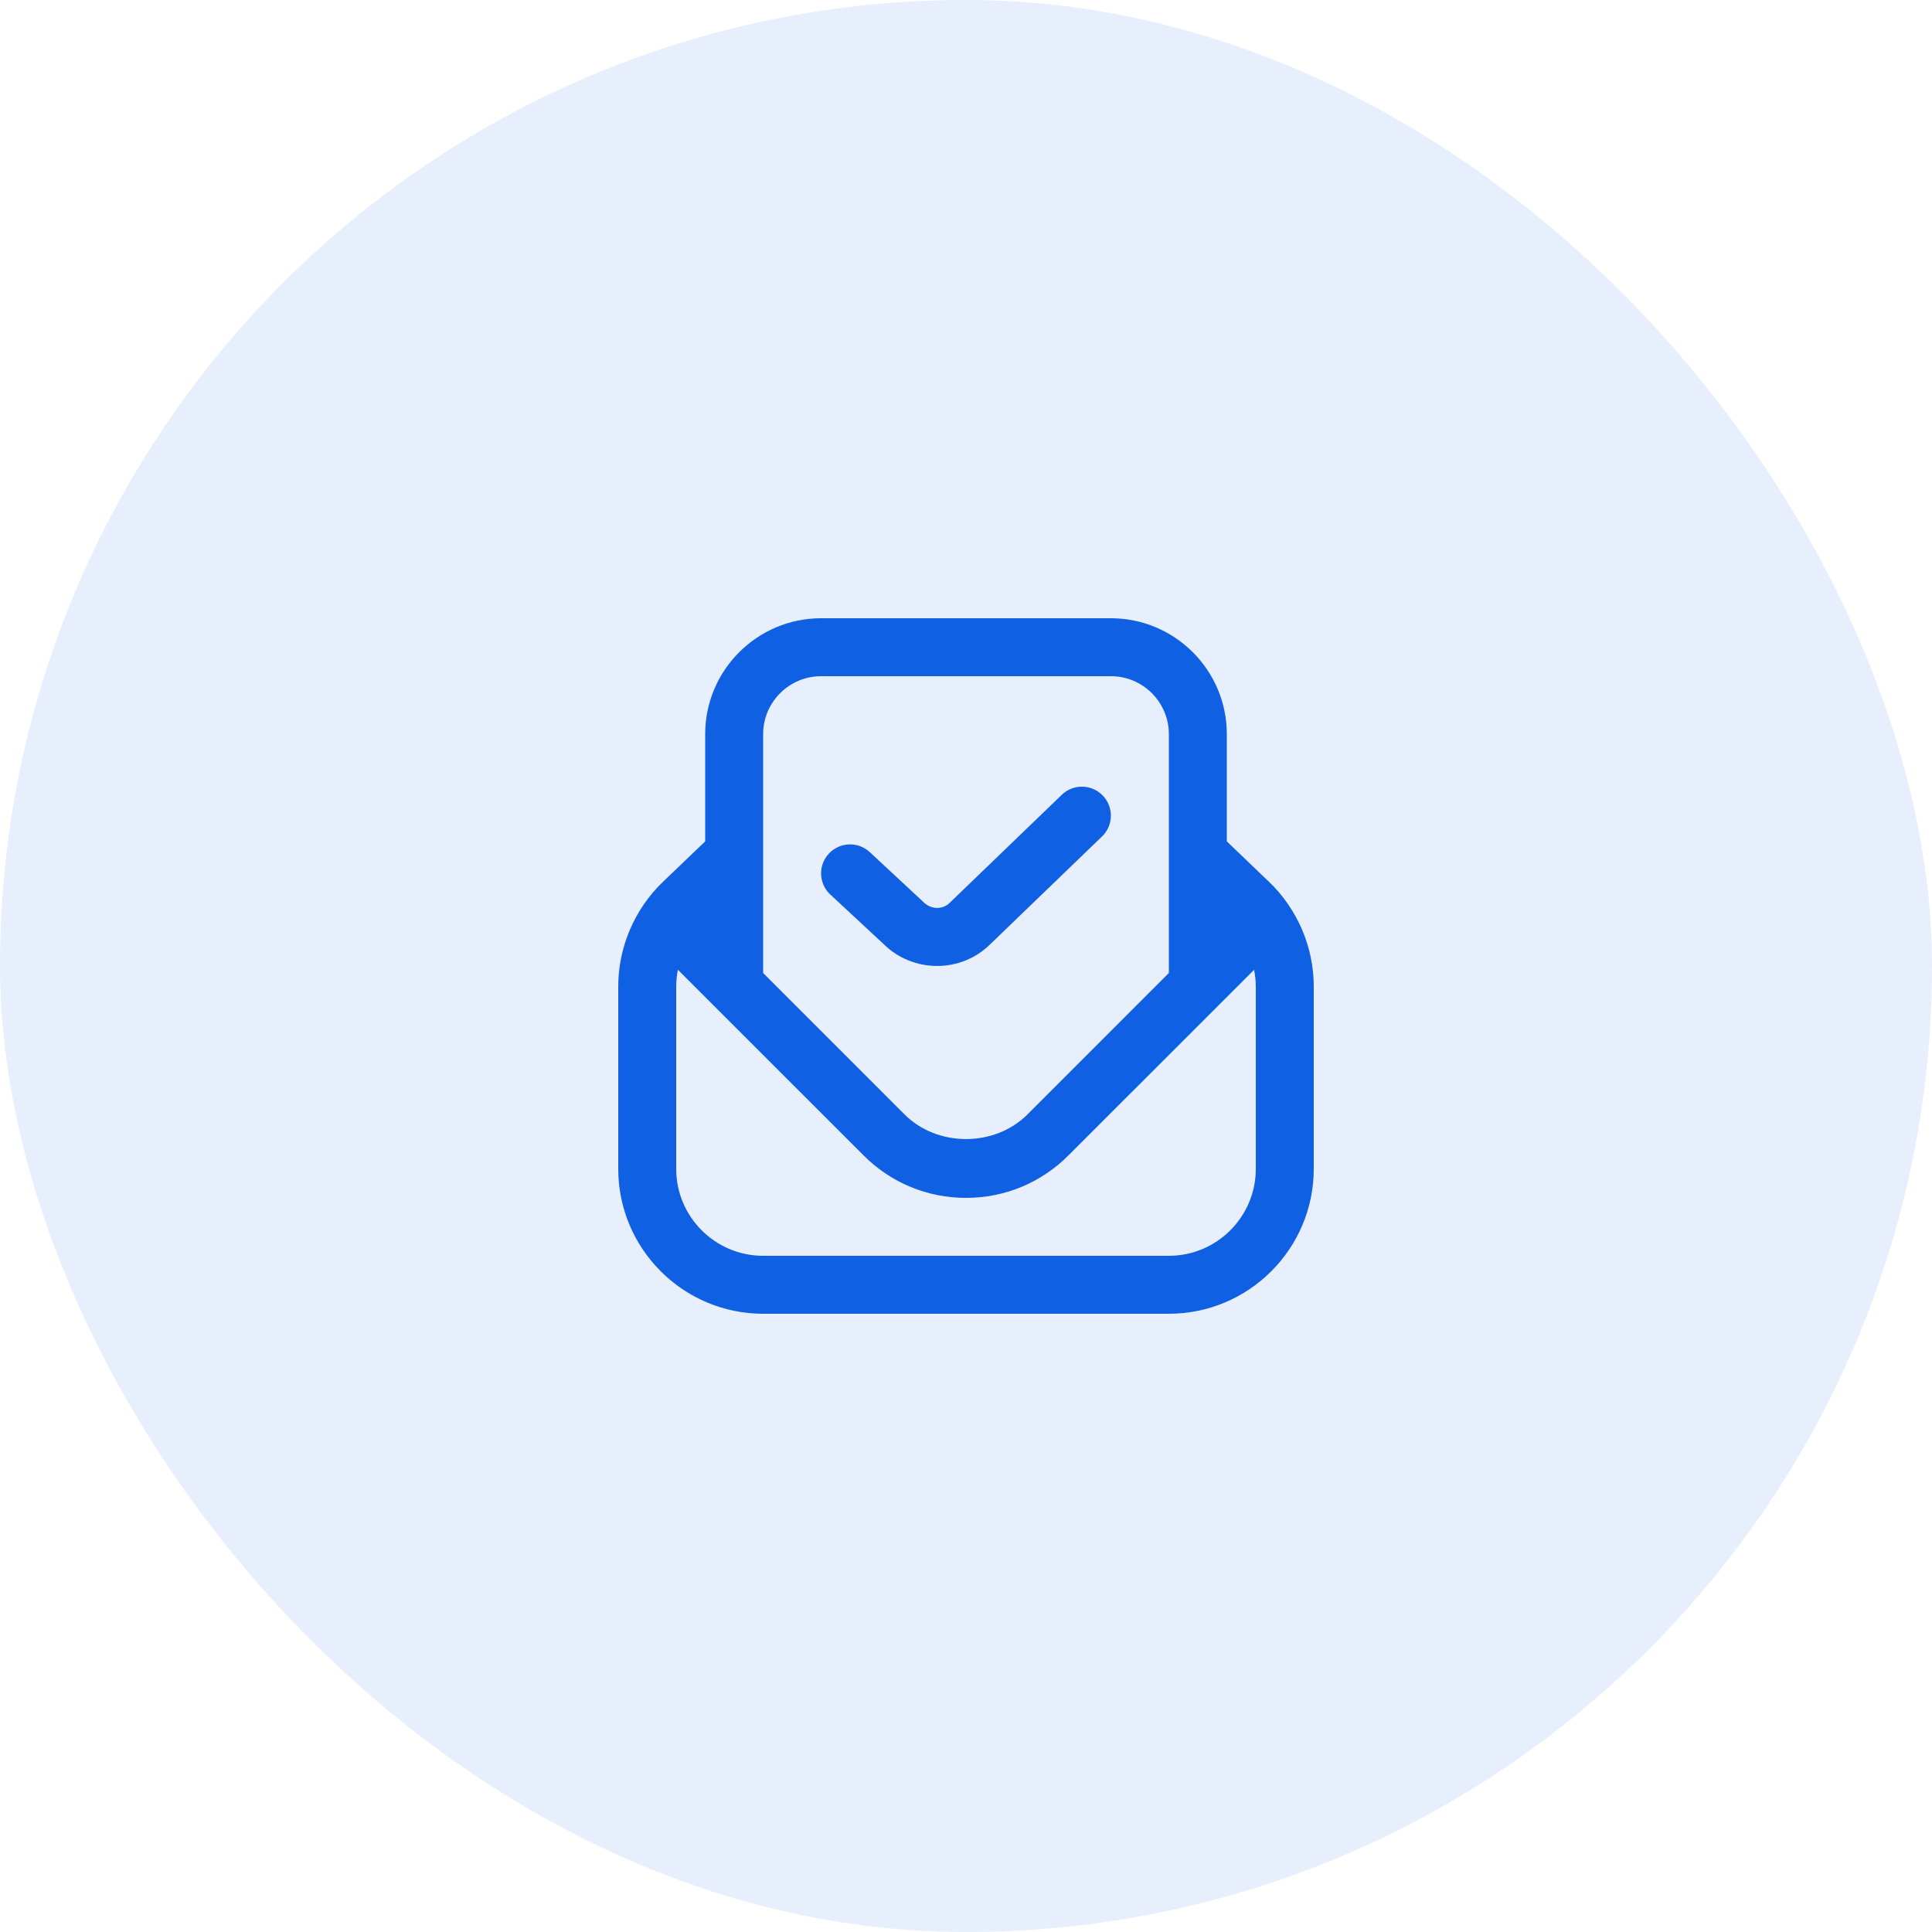 <svg width="50" height="50" viewBox="0 0 50 50" fill="none" xmlns="http://www.w3.org/2000/svg">
<rect width="50" height="50" rx="25" fill="#1060E4" fill-opacity="0.1"/>
<g clip-path="url(#clip0_101_8390)">
<path d="M32.844 22.823L31.75 21.775V19C31.75 17.346 30.404 16 28.75 16H21.25C19.596 16 18.25 17.346 18.25 19V21.775L17.156 22.823C16.422 23.526 16 24.513 16 25.53V30.25C16 32.318 17.682 34 19.75 34H30.25C32.318 34 34 32.318 34 30.25V25.53C34 24.513 33.578 23.526 32.844 22.823ZM21.25 17.5H28.75C29.577 17.5 30.25 18.173 30.25 19V25.181L26.591 28.841C25.741 29.691 24.259 29.691 23.409 28.841L19.75 25.181V19C19.75 18.173 20.423 17.5 21.25 17.5ZM32.5 30.25C32.5 31.491 31.491 32.5 30.25 32.5H19.75C18.509 32.5 17.5 31.491 17.5 30.25V25.53C17.5 25.384 17.517 25.239 17.544 25.098L22.349 29.902C23.056 30.61 23.998 31.001 25 31.001C26.002 31.001 26.944 30.61 27.651 29.902L32.456 25.098C32.483 25.239 32.5 25.385 32.5 25.53V30.25ZM21.489 23.152C21.186 22.87 21.168 22.395 21.45 22.092C21.733 21.788 22.209 21.773 22.51 22.053L23.898 23.344C24.1 23.545 24.398 23.546 24.581 23.362L27.479 20.569C27.777 20.281 28.252 20.291 28.539 20.588C28.827 20.886 28.818 21.361 28.52 21.648L25.632 24.432C25.254 24.81 24.754 24.999 24.253 24.999C23.748 24.999 23.242 24.807 22.857 24.423L21.489 23.151V23.152Z" fill="#1060E4"/>
</g>
<defs>
<clipPath id="clip0_101_8390">
<rect width="18" height="18" fill="white" transform="translate(16 16)"/>
</clipPath>
</defs>
</svg>
